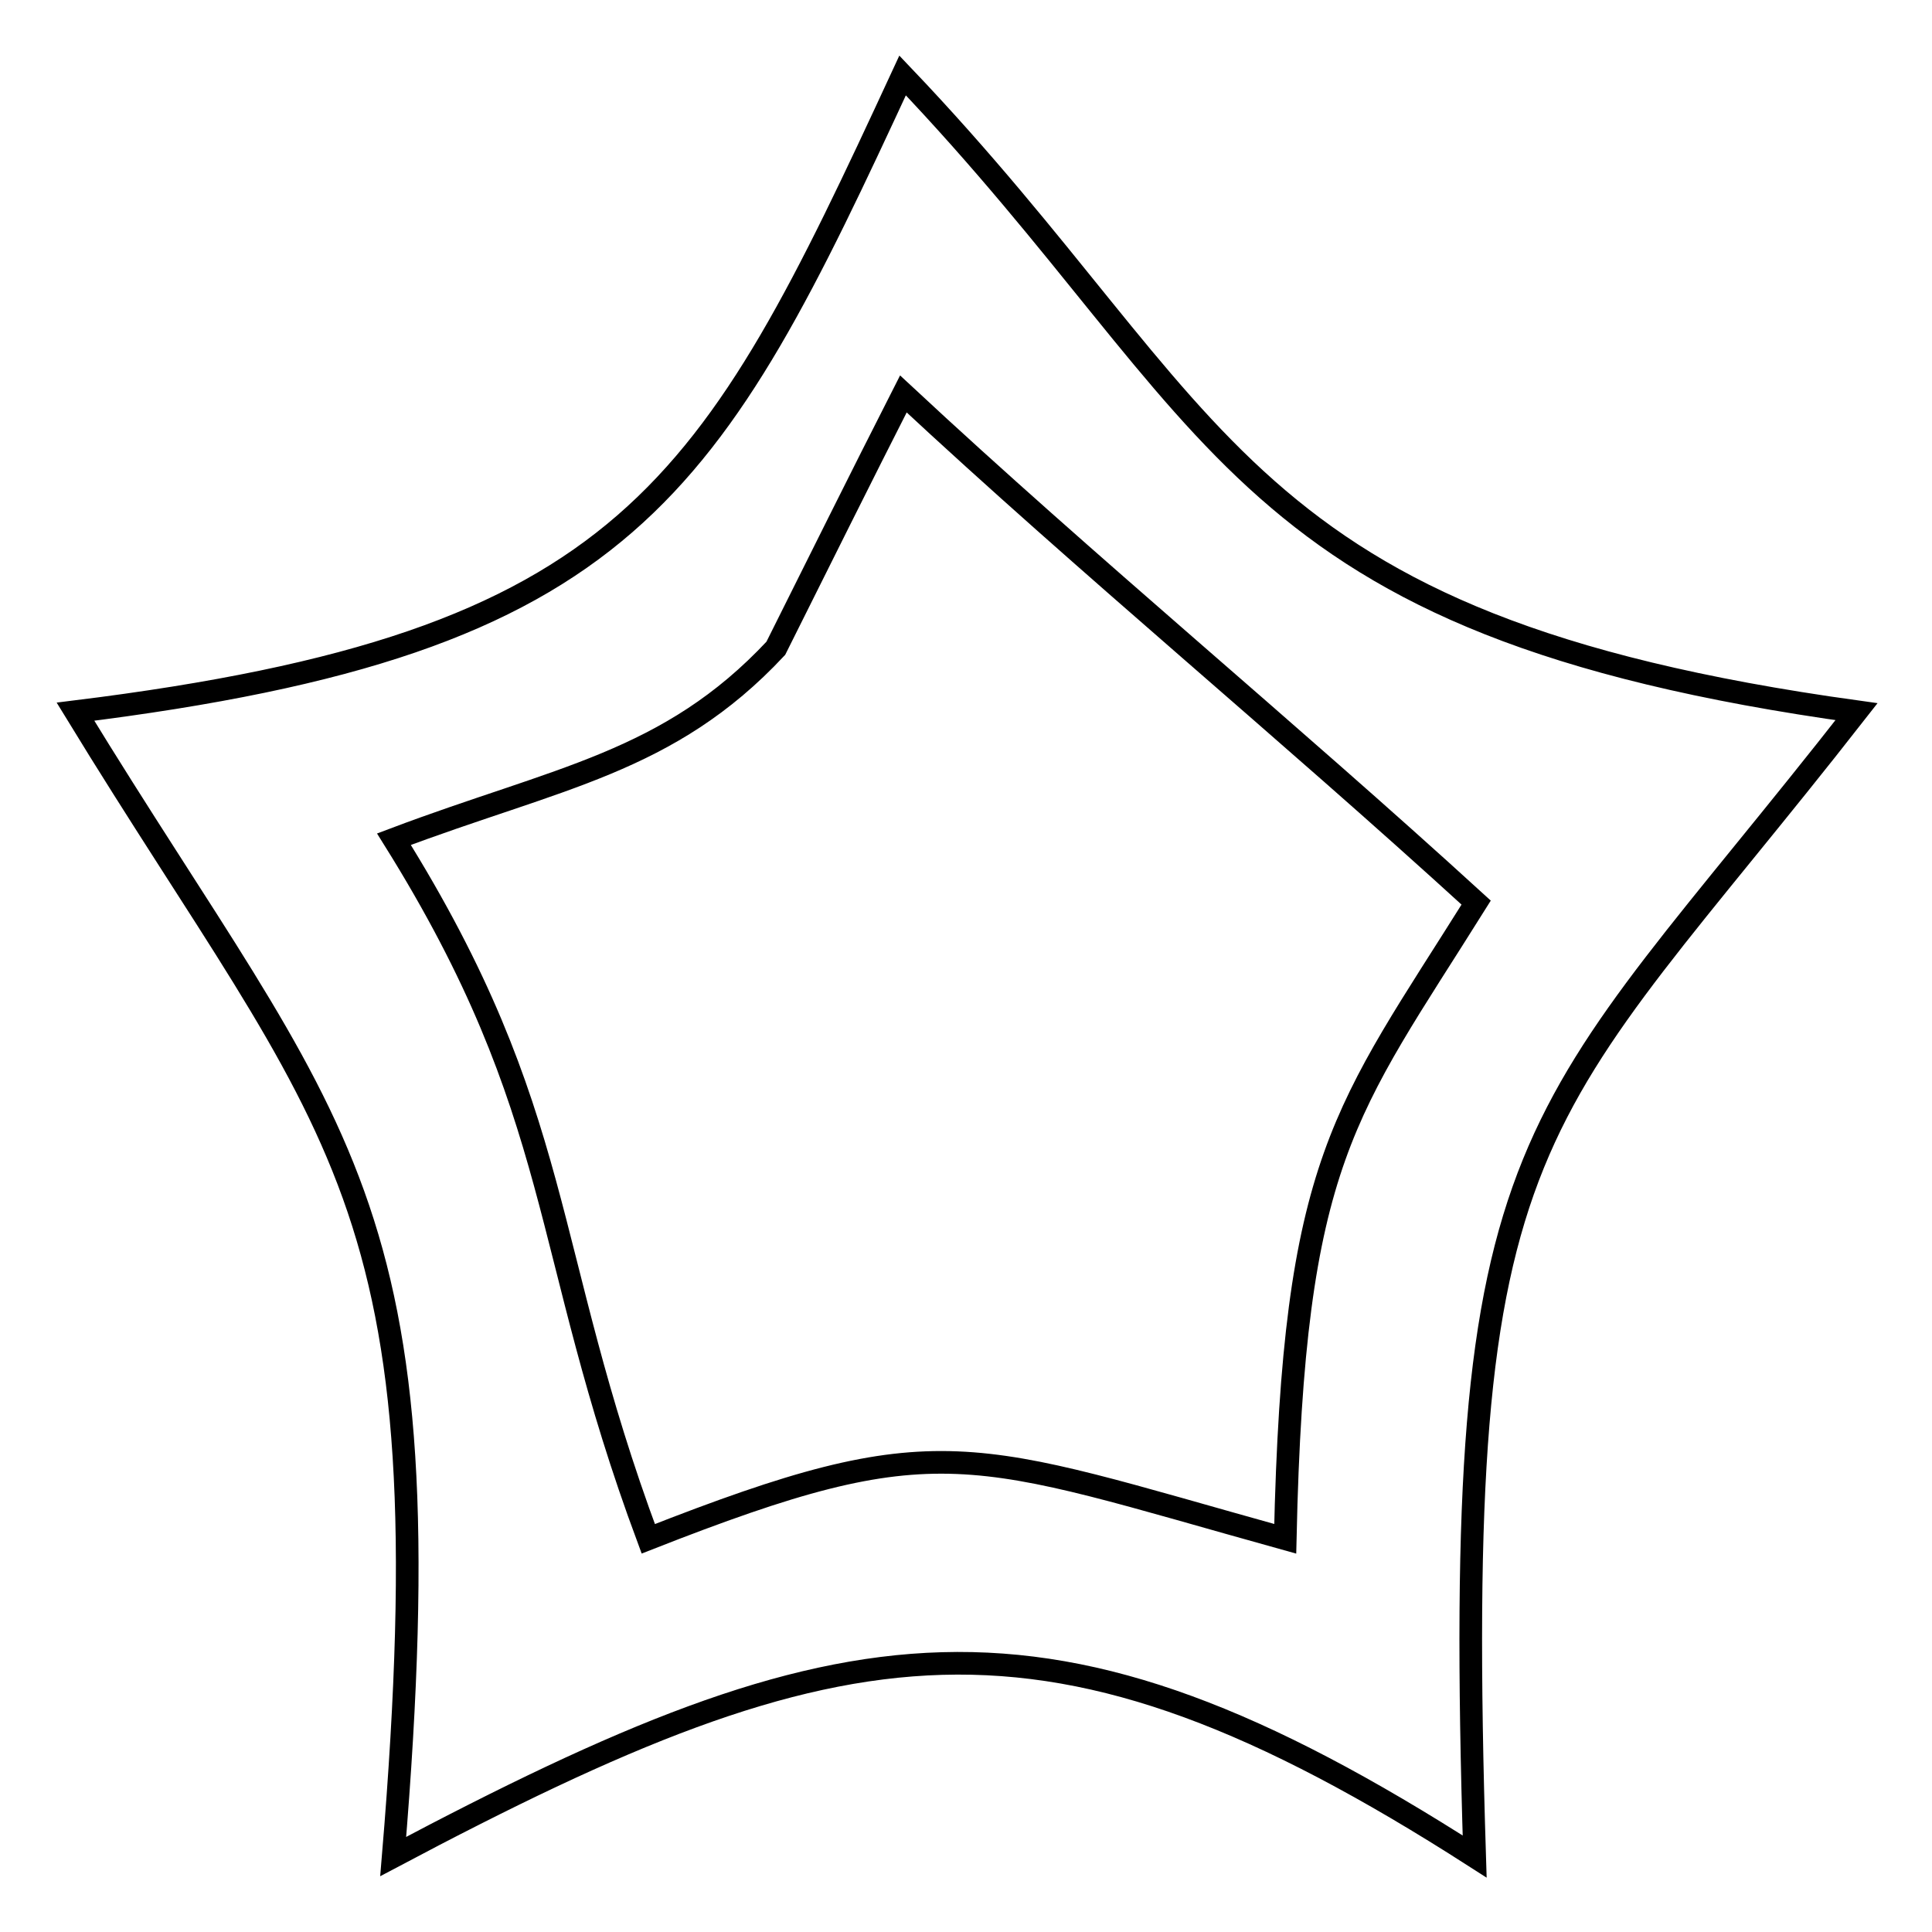 <?xml version="1.0" encoding="utf-8"?>
<!-- Svg Vector Icons : http://www.onlinewebfonts.com/icon -->
<!DOCTYPE svg PUBLIC "-//W3C//DTD SVG 1.1//EN" "http://www.w3.org/Graphics/SVG/1.1/DTD/svg11.dtd">
<svg version="1.1" xmlns="http://www.w3.org/2000/svg" xmlns:xlink="http://www.w3.org/1999/xlink" x="0px" y="0px" viewBox="0 0 256 256" enable-background="new 0 0 256 256" xml:space="preserve">
<g><g><path stroke-width="3" fill-opacity="0" stroke="#000000"  d="M246,94.3C163,82.8,162.9,55.4,119.6,10C94.1,65.1,83.5,85.2,10,94.3c34.7,56.8,49.5,63.3,42.1,151.7c59.8-31.7,86.4-36.5,143.3,0C192.3,147.6,202.4,150.1,246,94.3z M85.9,203.9c-14.4-38.7-10.9-56.2-33.7-92.7c21.7-8.2,36.4-10.1,50.6-25.3c5.6-11.2,11.2-22.5,16.9-33.7c24.7,23,50.5,44.2,75.9,67.4c-17.4,27.8-24.2,33.8-25.3,84.3C128.2,192.2,124.6,188.7,85.9,203.9z"/></g></g>
</svg>